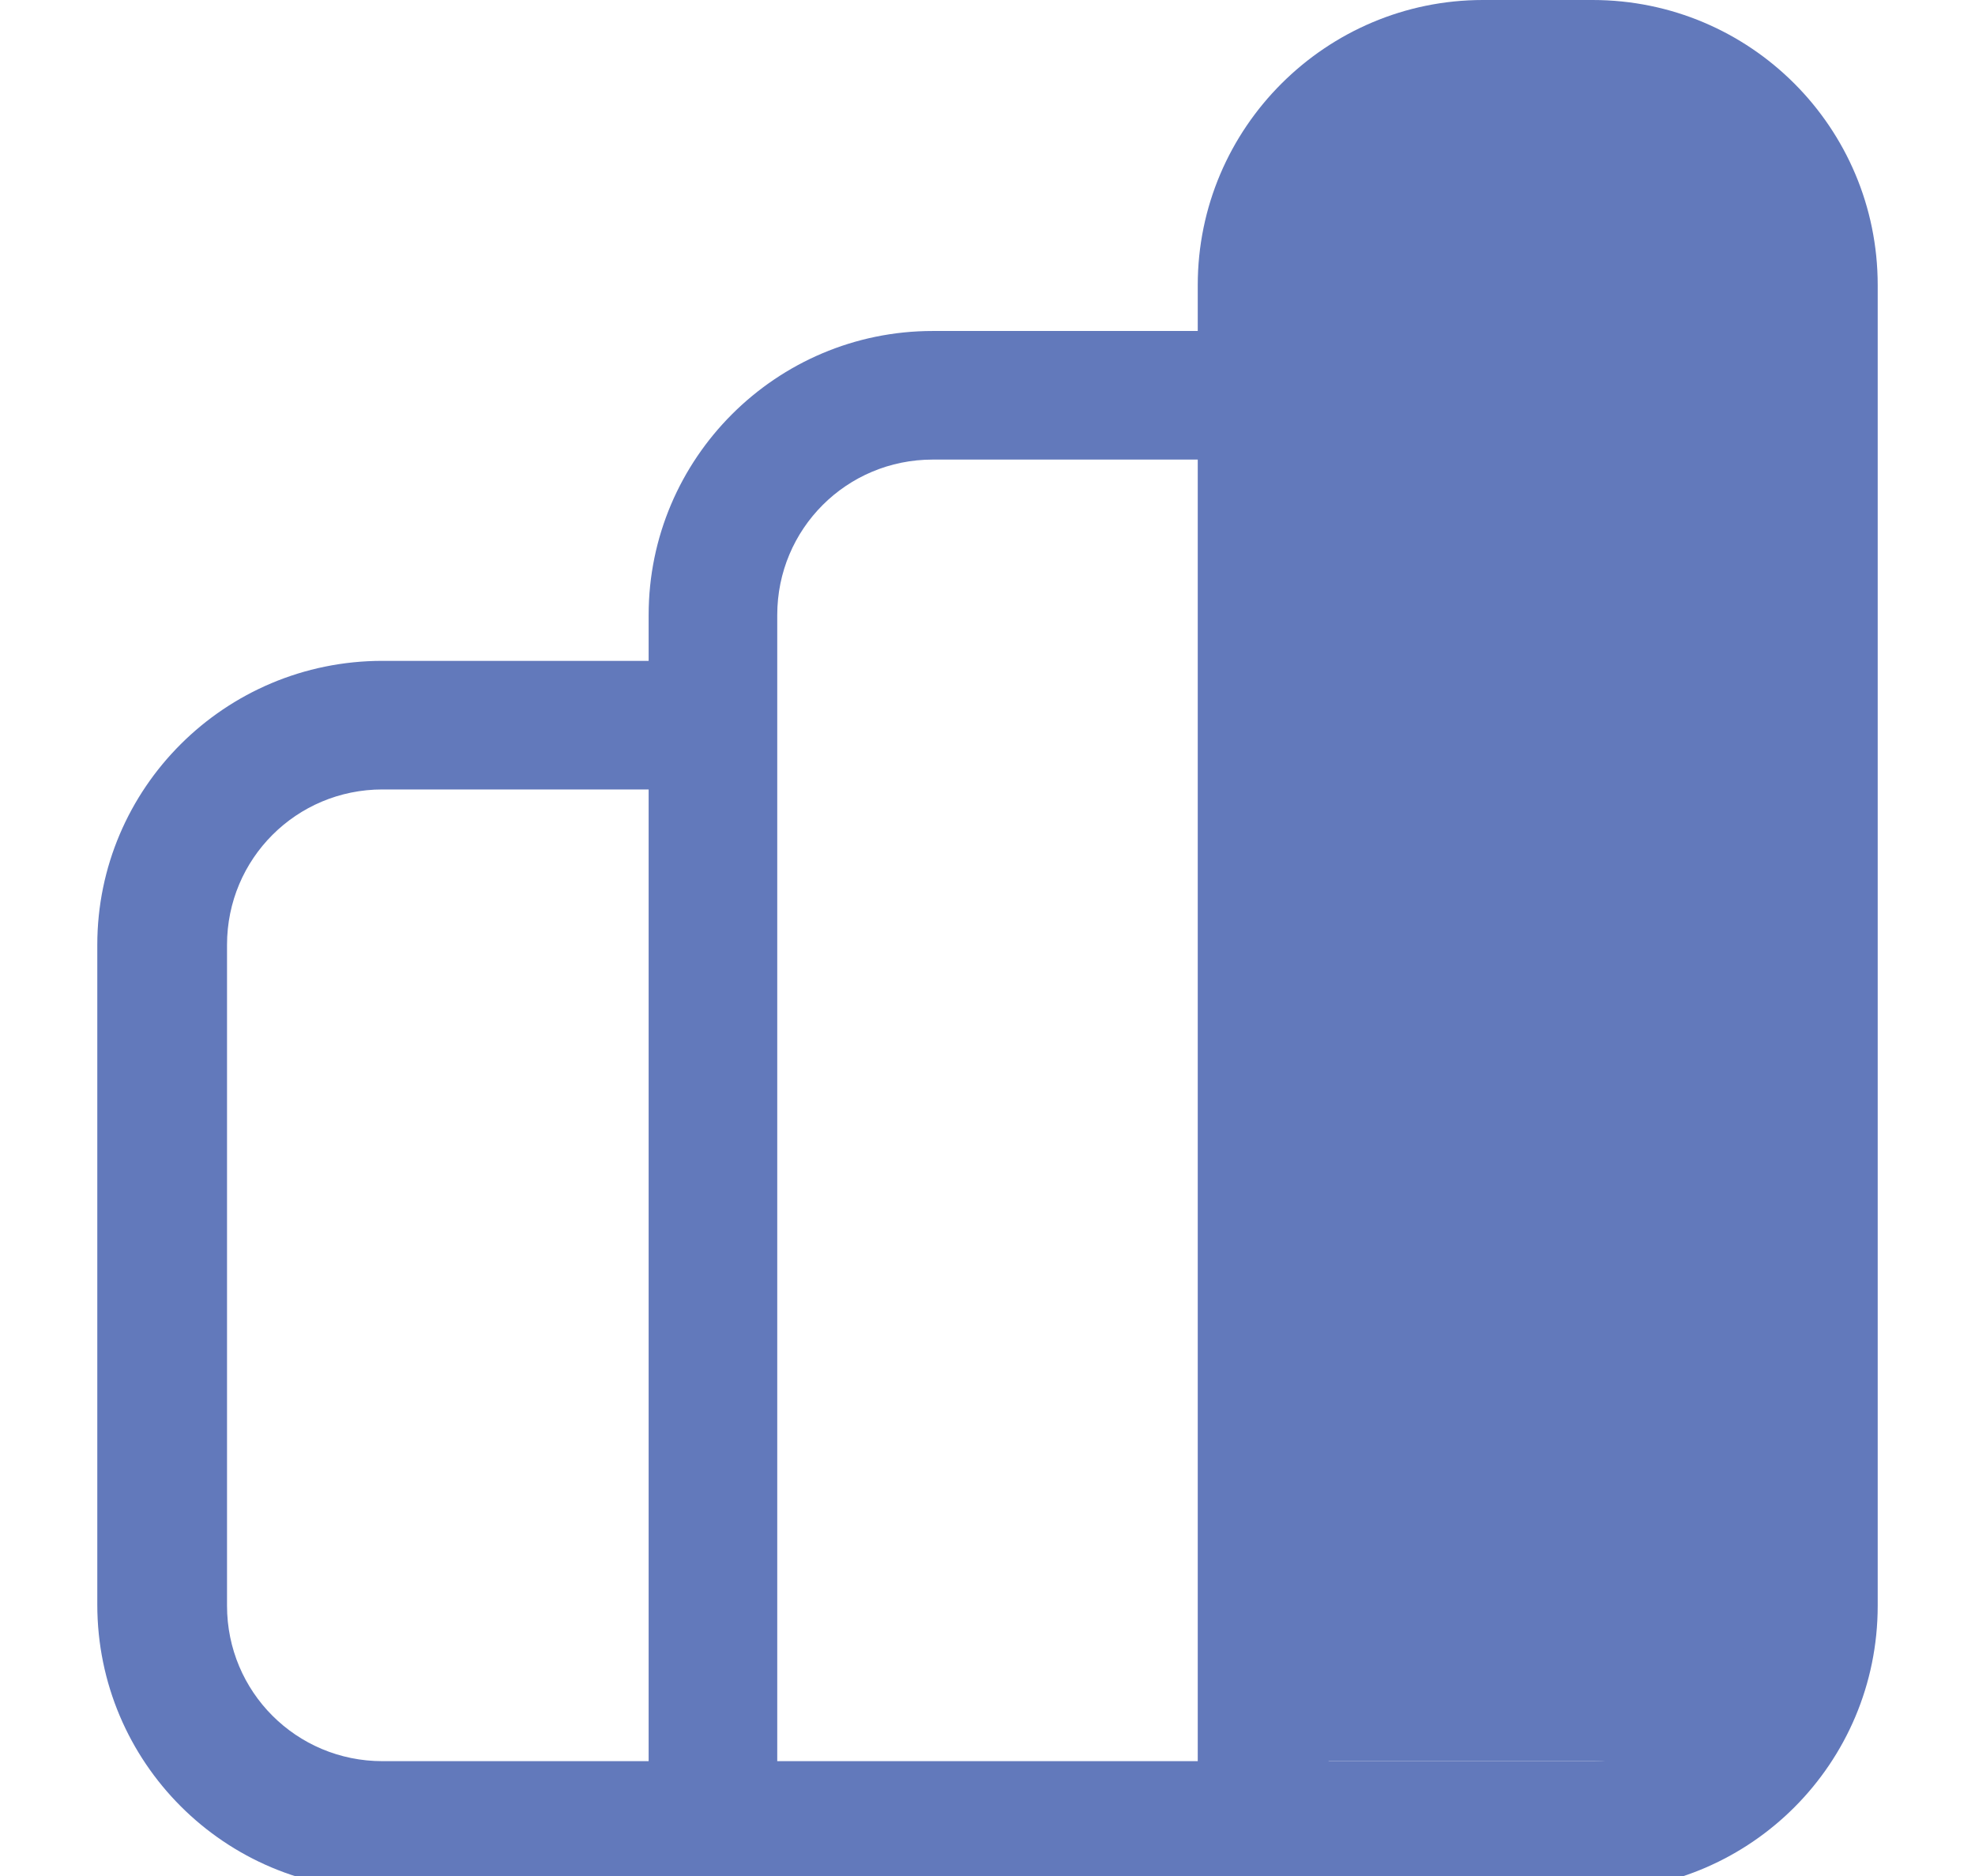<?xml version="1.0" encoding="UTF-8"?>
<svg id="Layer_2" xmlns="http://www.w3.org/2000/svg" version="1.1" viewBox="0 0 176.6 167.8">
  <!-- Generator: Adobe Illustrator 29.0.0, SVG Export Plug-In . SVG Version: 2.1.0 Build 186)  -->
  <defs>
    <style>
      .st0 {
        fill: #6279bb;
      }
    </style>
  </defs>
  <polygon class="st0" points="113 157.5 113 21.2 130.1 5.6 156.7 11.6 163.1 69.9 157.8 157.5 113 157.5"/>
  <line class="st0" x1="156.7" y1="89.7" x2="157.8" y2="91"/>
  <g id="Layer_1-2">
    <g id="Group_30">
      <path id="Path_54" class="st0" d="M132.6,0h9.8c14.1,0,25.5,11.4,25.5,25.5v118.1c0,14.1-11.4,25.5-25.5,25.5h-35.3V25.5c0-14.1,11.5-25.5,25.5-25.5M142.5,157.5c7.7,0,13.9-6.2,13.9-13.9V25.5c0-7.7-6.2-13.9-13.9-13.9h-9.8c-7.7,0-13.9,6.2-13.9,13.9v132h23.7Z"/>
      <path id="Path_55" class="st0" d="M83.4,29.6h29.5v11.5h-29.5c-7.7,0-13.9,6.2-13.9,13.9v102.5h43.5v11.5h-55V55c0-14,11.4-25.4,25.4-25.4"/>
      <path id="Path_56" class="st0" d="M34.2,59.1h29.5v11.5h-29.5c-7.7,0-13.9,6.2-13.9,13.9v59.1c0,7.7,6.2,13.9,13.9,13.9h29.5v11.5h-29.5c-14.1,0-25.5-11.4-25.5-25.5v-59c0-14,11.4-25.4,25.5-25.4"/>
    </g>
  </g>
</svg>